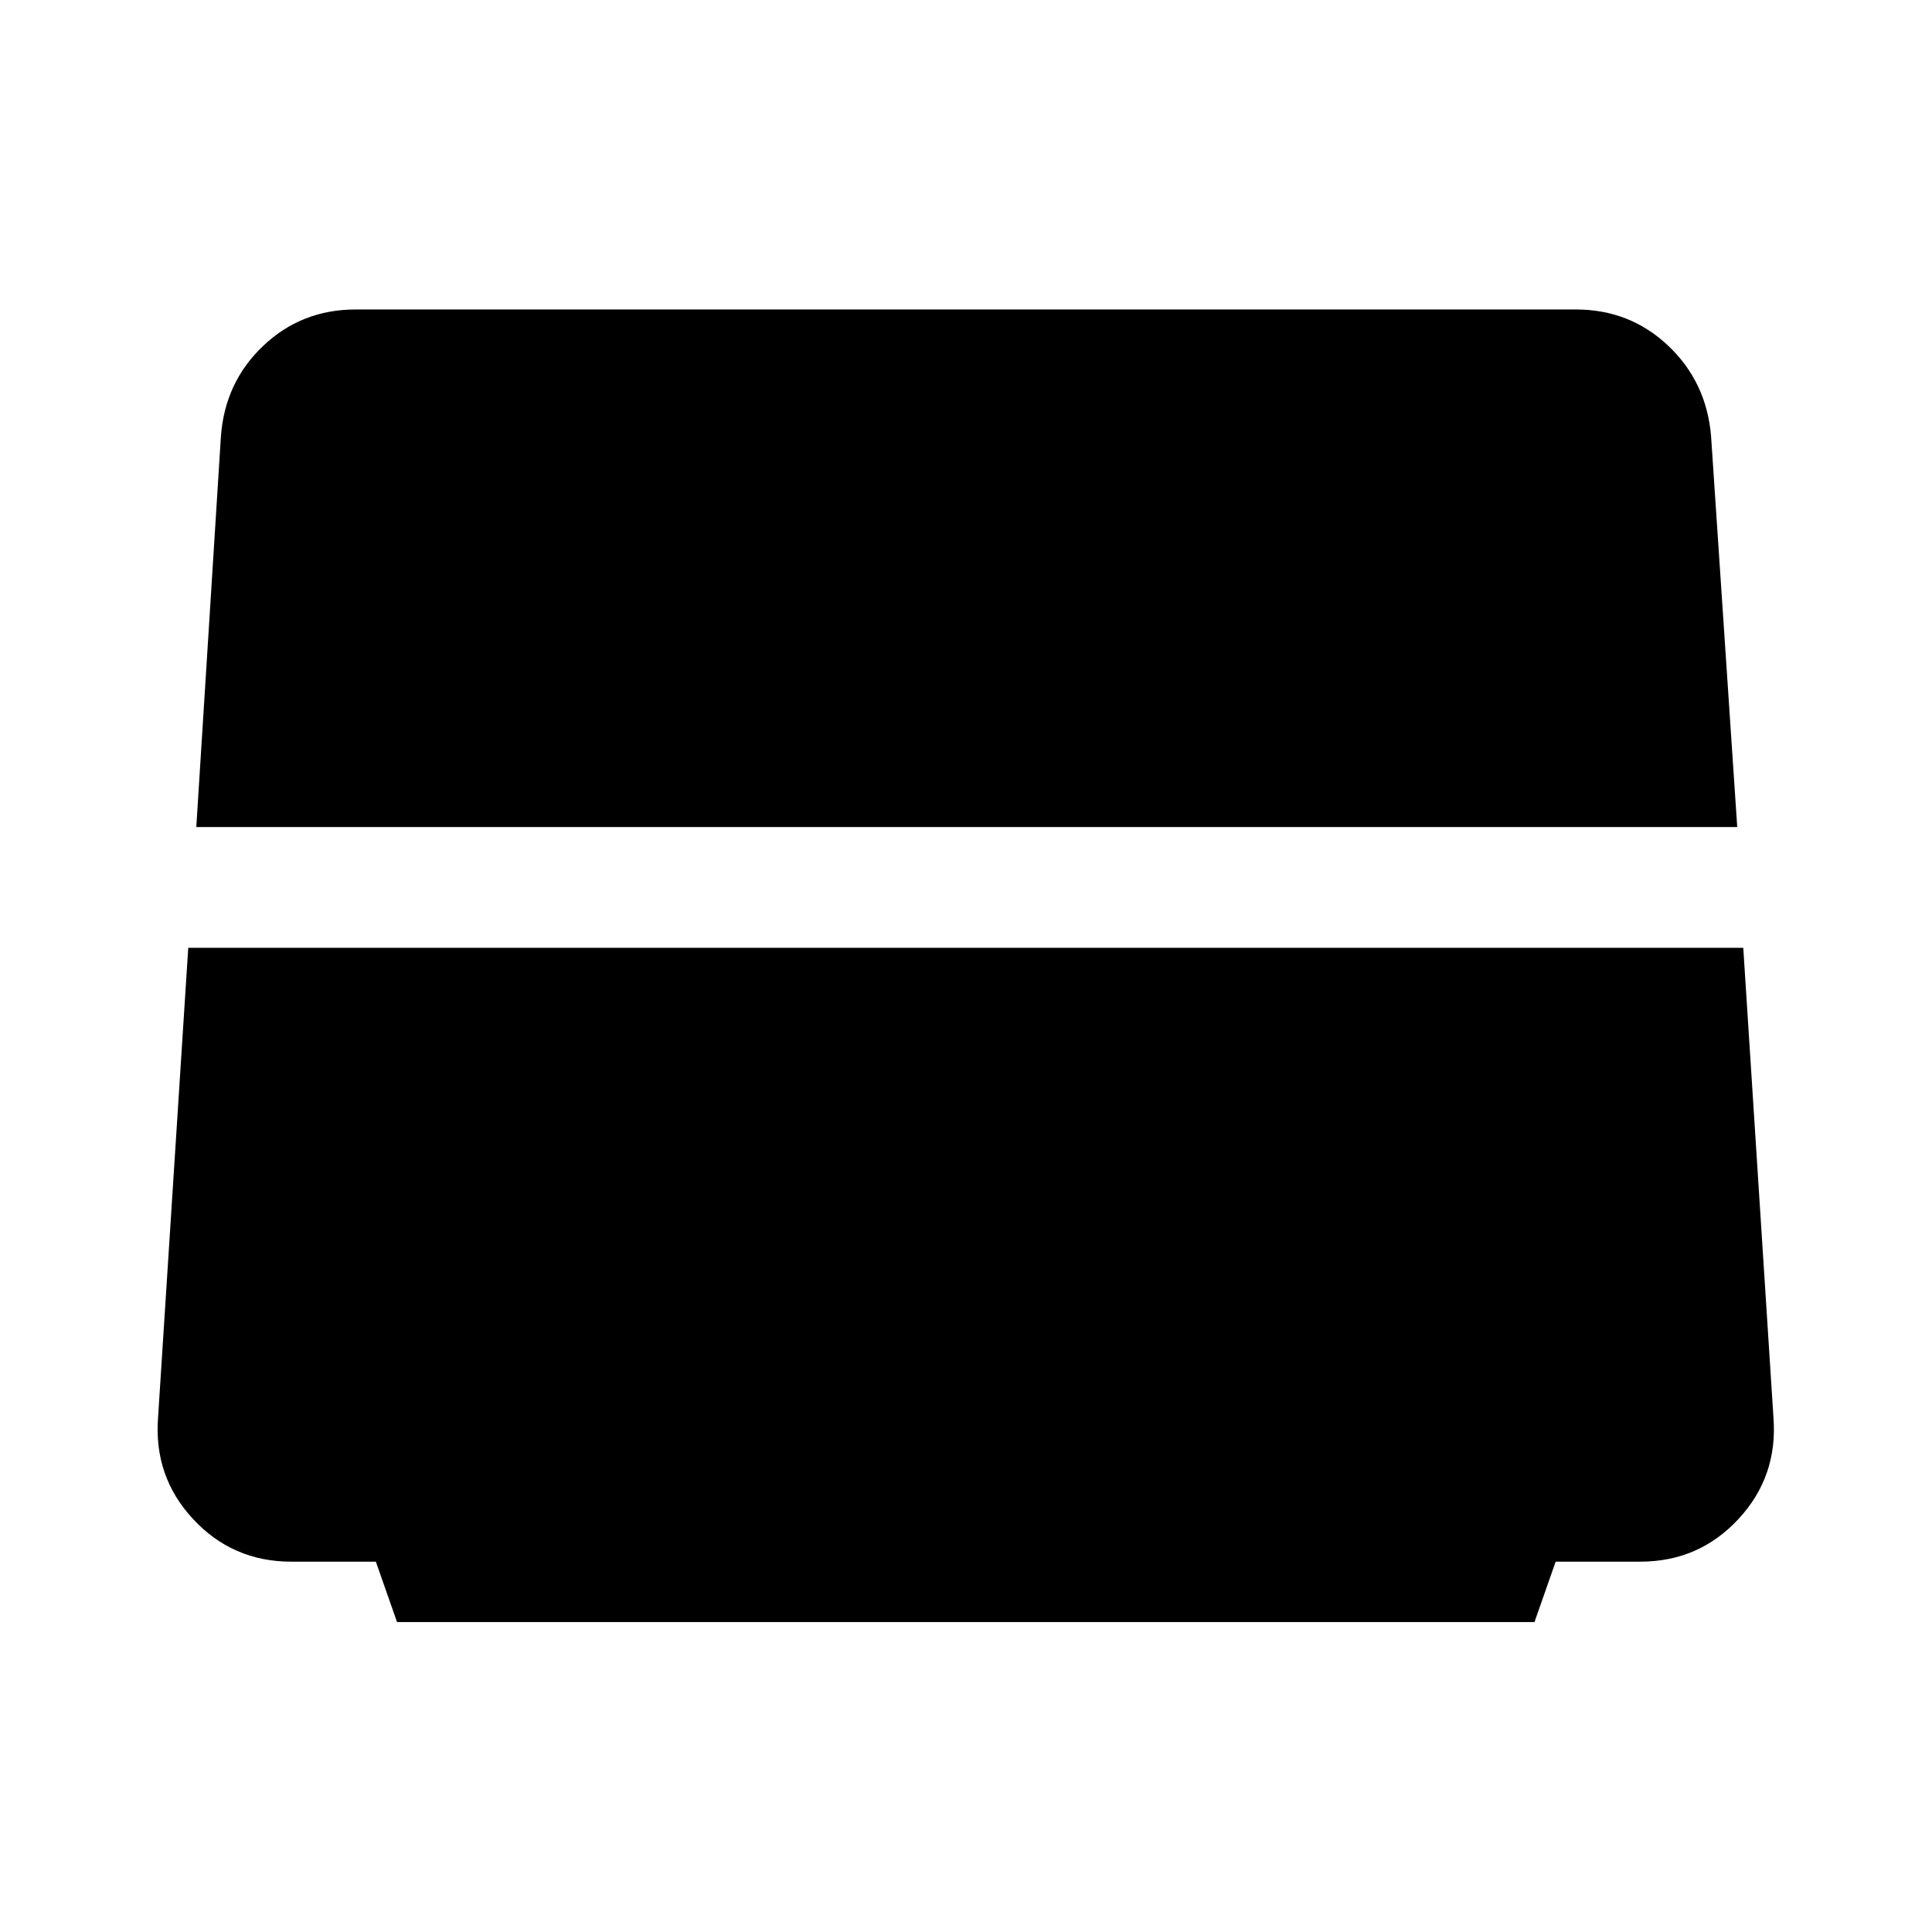 <svg xmlns="http://www.w3.org/2000/svg" width="48" height="48" viewBox="0 -960 960 960"><path d="m97.54-549.04 12.24-194.24q2-26.87 21.04-44.9 19.03-18.04 45.9-18.04h606.32q26.87 0 45.91 18.04 19.03 18.03 21.27 44.9l13 194.24H97.54Zm99.74 395.02-10.52-30h-42.04q-29.11 0-48.76-21.15-19.66-21.16-17.42-50.5l15-233.37h772.68l15 233.37q2.24 29.34-17.42 50.5-19.65 21.15-48.76 21.15H773l-10.52 30h-565.2Z"/></svg>